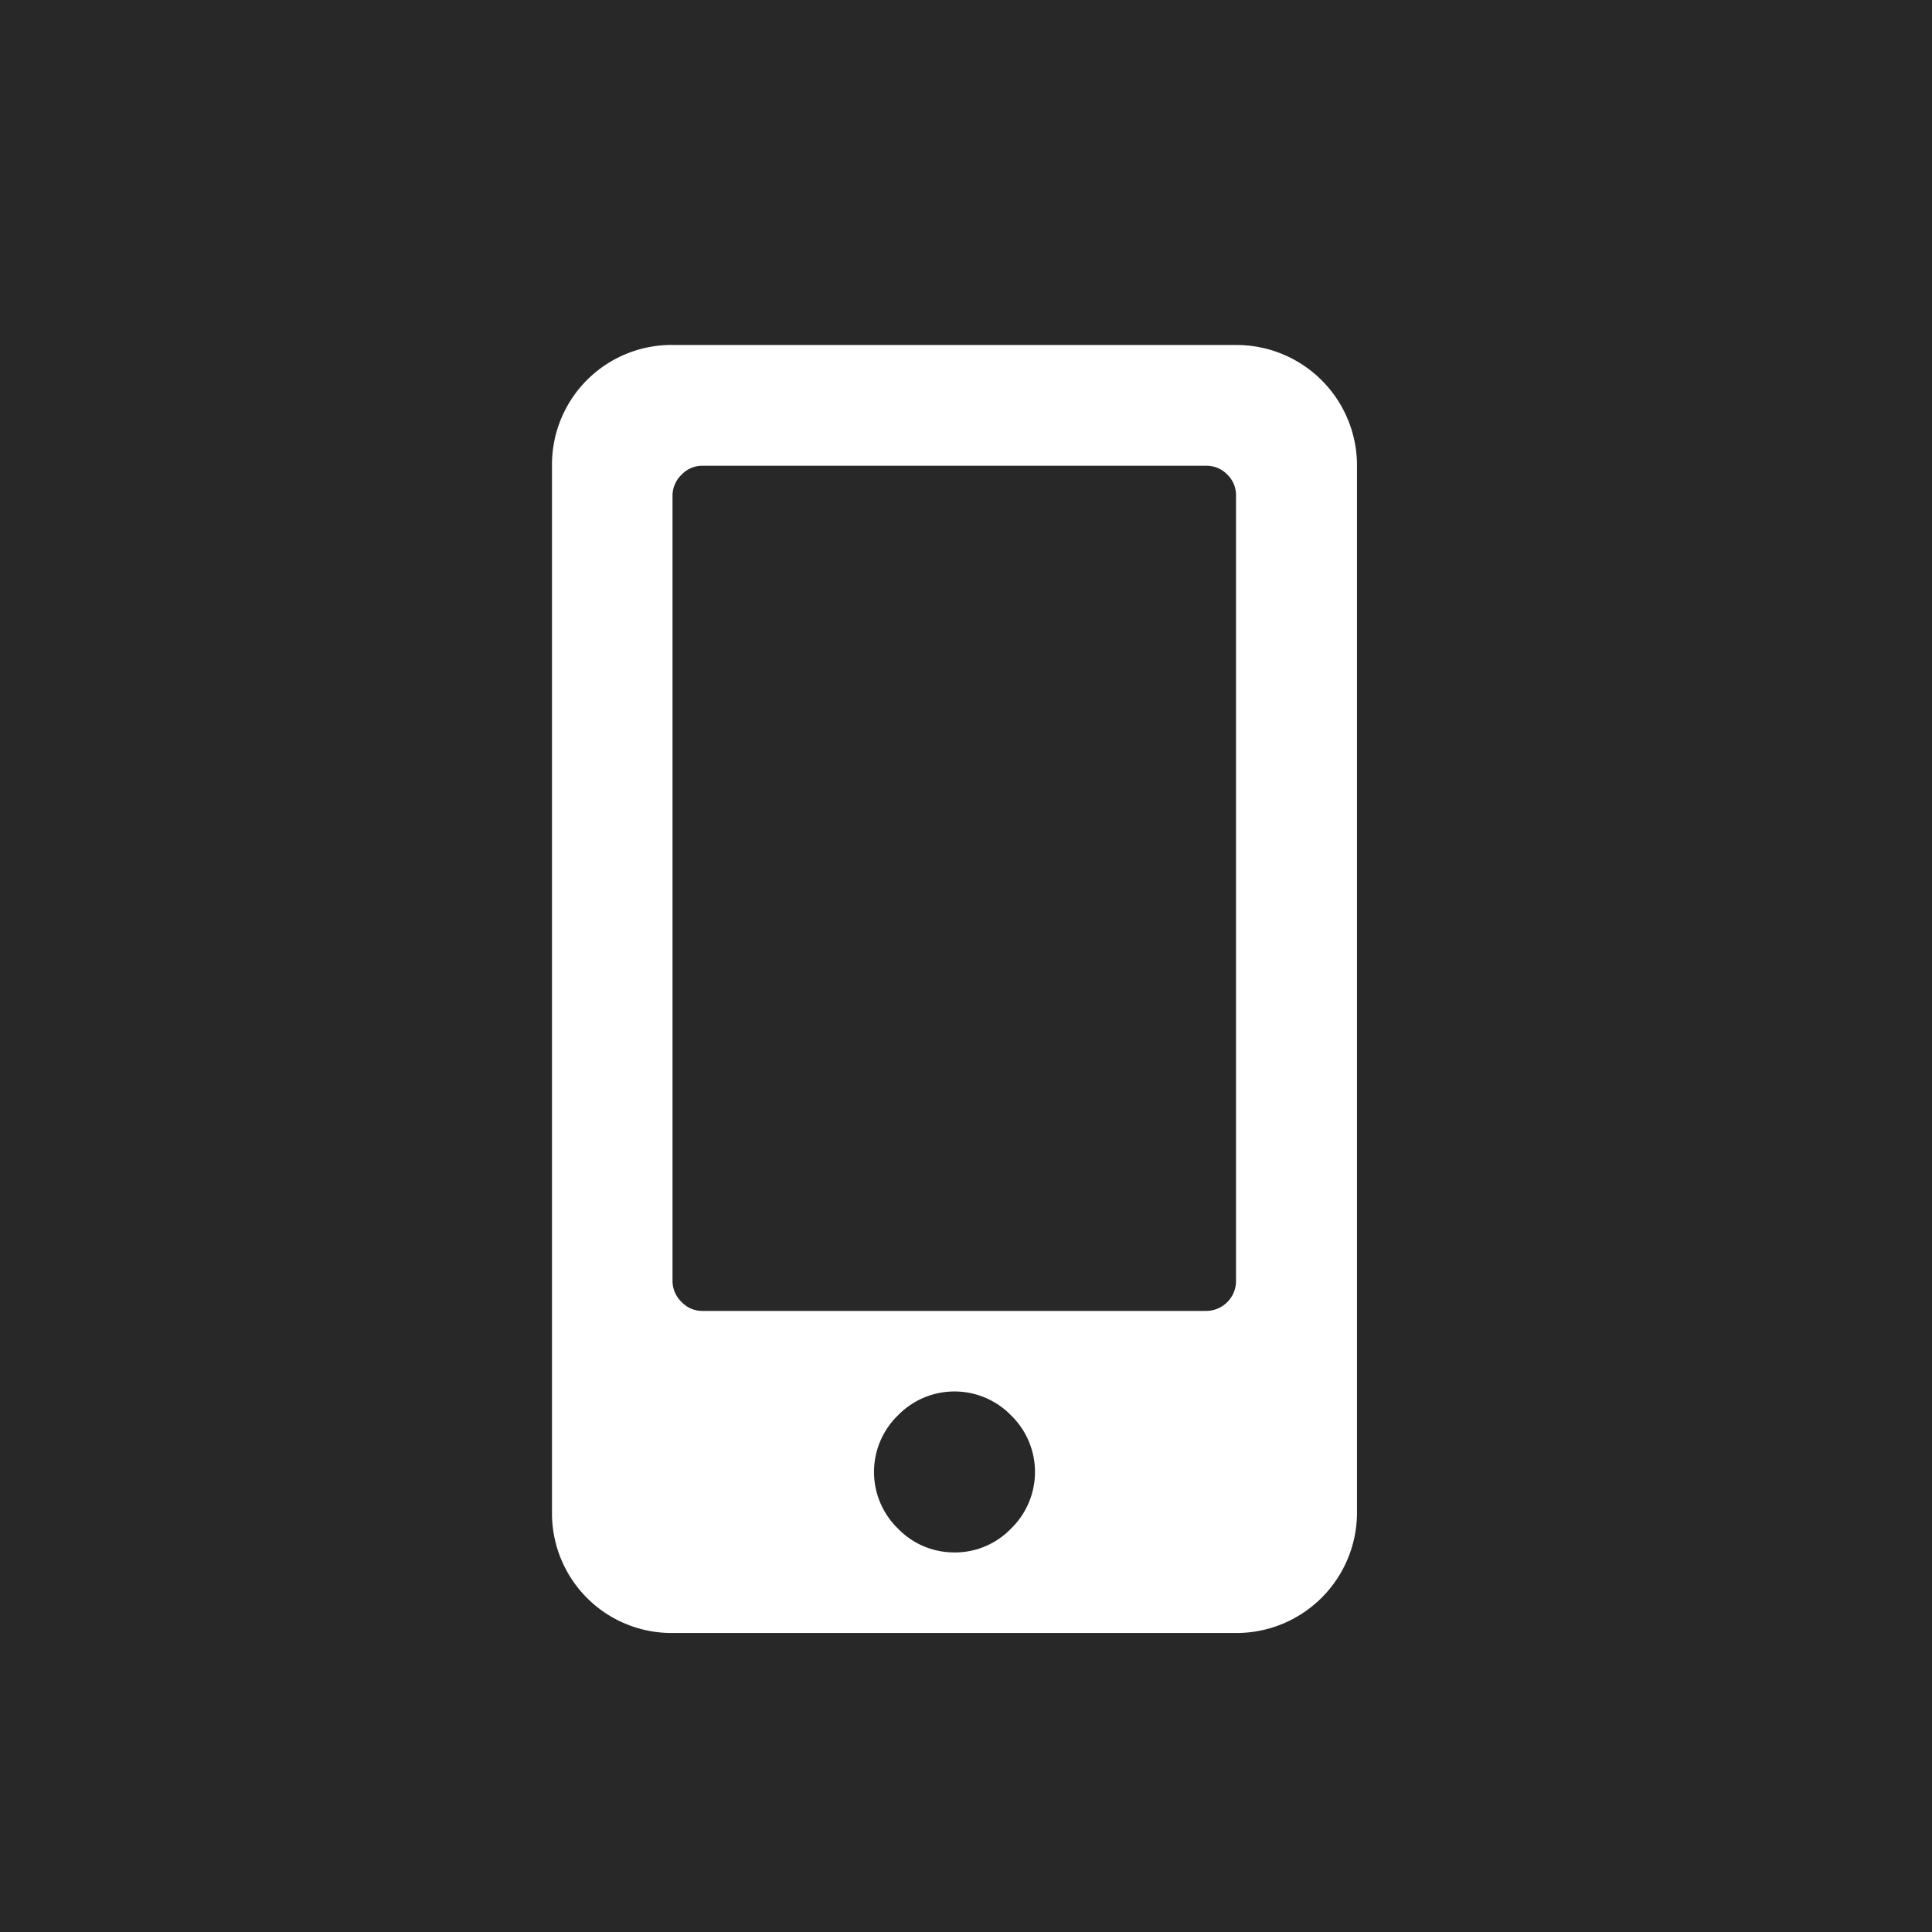 <svg id="head_mobile.svg" xmlns="http://www.w3.org/2000/svg" width="42" height="42" viewBox="0 0 42 42">
  <defs>
    <style>
      .cls-1 {
        fill: #282828;
      }

      .cls-2 {
        fill: #fff;
        fill-rule: evenodd;
      }
    </style>
  </defs>
  <rect id="btnbg" class="cls-1" width="42" height="42"/>
  <path id="mobile" class="cls-2" d="M3200.87,40.5a2.62,2.62,0,0,1,2.63,2.625v22.75a2.621,2.621,0,0,1-2.63,2.625h-12.25a2.6,2.6,0,0,1-2.62-2.625V43.124a2.6,2.6,0,0,1,2.62-2.625h12.25Zm-6.12,26.249a1.693,1.693,0,0,0,1.23-.52,1.715,1.715,0,0,0,0-2.46,1.715,1.715,0,0,0-2.46,0,1.715,1.715,0,0,0,0,2.46A1.693,1.693,0,0,0,3194.75,66.748Zm6.12-5.906V43.78a0.622,0.622,0,0,0-.19-0.464,0.629,0.629,0,0,0-.46-0.191h-10.94a0.613,0.613,0,0,0-.46.191,0.632,0.632,0,0,0-.2.464V60.842a0.633,0.633,0,0,0,.2.465,0.613,0.613,0,0,0,.46.191h10.94A0.65,0.65,0,0,0,3200.87,60.842Z" transform="translate(-3174 -33)"/>
</svg>
